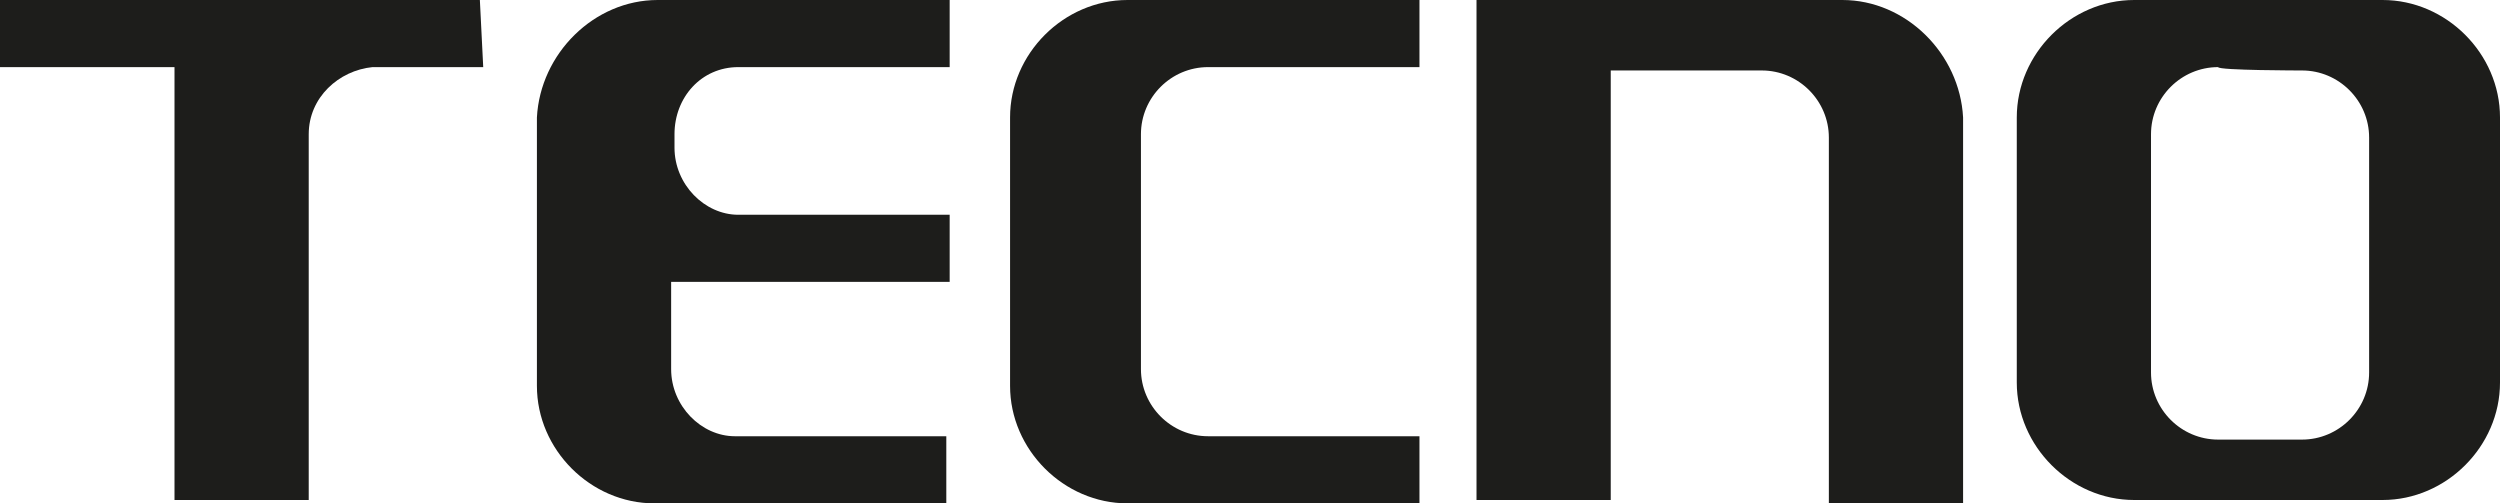 <?xml version="1.0" encoding="utf-8"?>
<!-- Generator: Adobe Illustrator 26.1.0, SVG Export Plug-In . SVG Version: 6.00 Build 0)  -->
<svg version="1.1" id="图层_1" xmlns="http://www.w3.org/2000/svg" xmlns:xlink="http://www.w3.org/1999/xlink" x="0px" y="0px"
	 viewBox="0 0 74.5 15" style="enable-background:new 0 0 74.5 15;" xml:space="preserve">
<style type="text/css">
	.st0{fill-rule:evenodd;clip-rule:evenodd;fill:#1D1D1B;}
</style>
<g>
	<g>
		<path id="XMLID_1113_" class="st0" d="M54.9,0H44v14.9h4V2.1h4.5c1.1,0,2,0.9,2,2V15h4V3.5C58.4,1.6,56.8,0,54.9,0z"/>
		<path id="XMLID_1102_" class="st0" d="M71,0h-7.4c-1.9,0-3.5,1.6-3.5,3.5v7.9c0,1.9,1.6,3.5,3.5,3.5H71c1.9,0,3.5-1.6,3.5-3.5V3.5
			C74.5,1.6,72.9,0,71,0L71,0z M68.6,2.1c1.1,0,2,0.9,2,2v7c0,1.1-0.9,2-2,2h-2.5c-1.1,0-2-0.9-2-2V4c0-1.1,0.9-2,2-2
			C66.1,2.1,68.6,2.1,68.6,2.1z"/>
		<path id="XMLID_1101_" class="st0" d="M19.6,0h8.7v2H22c-1.1,0-1.9,0.9-1.9,2v0.4c0,1.1,0.9,2,1.9,2h6.3v2H20V11
			c0,1.1,0.9,2,1.9,2h6.3v2h-8.7c-1.9,0-3.5-1.6-3.5-3.5v-8C16.1,1.6,17.7,0,19.6,0z"/>
		<path id="XMLID_1100_" class="st0" d="M33.6,0h8.7v2H36c-1.1,0-2,0.9-2,2v7c0,1.1,0.9,2,2,2h6.3v2h-8.7c-1.9,0-3.5-1.6-3.5-3.5v-8
			C30.1,1.6,31.7,0,33.6,0z"/>
		<path id="XMLID_26_" class="st0" d="M14.3,0H0v2h5.2v12.9h4V4c0-1.1,0.9-1.9,1.9-2h3.3L14.3,0L14.3,0z"/>
	</g>
</g>
</svg>
